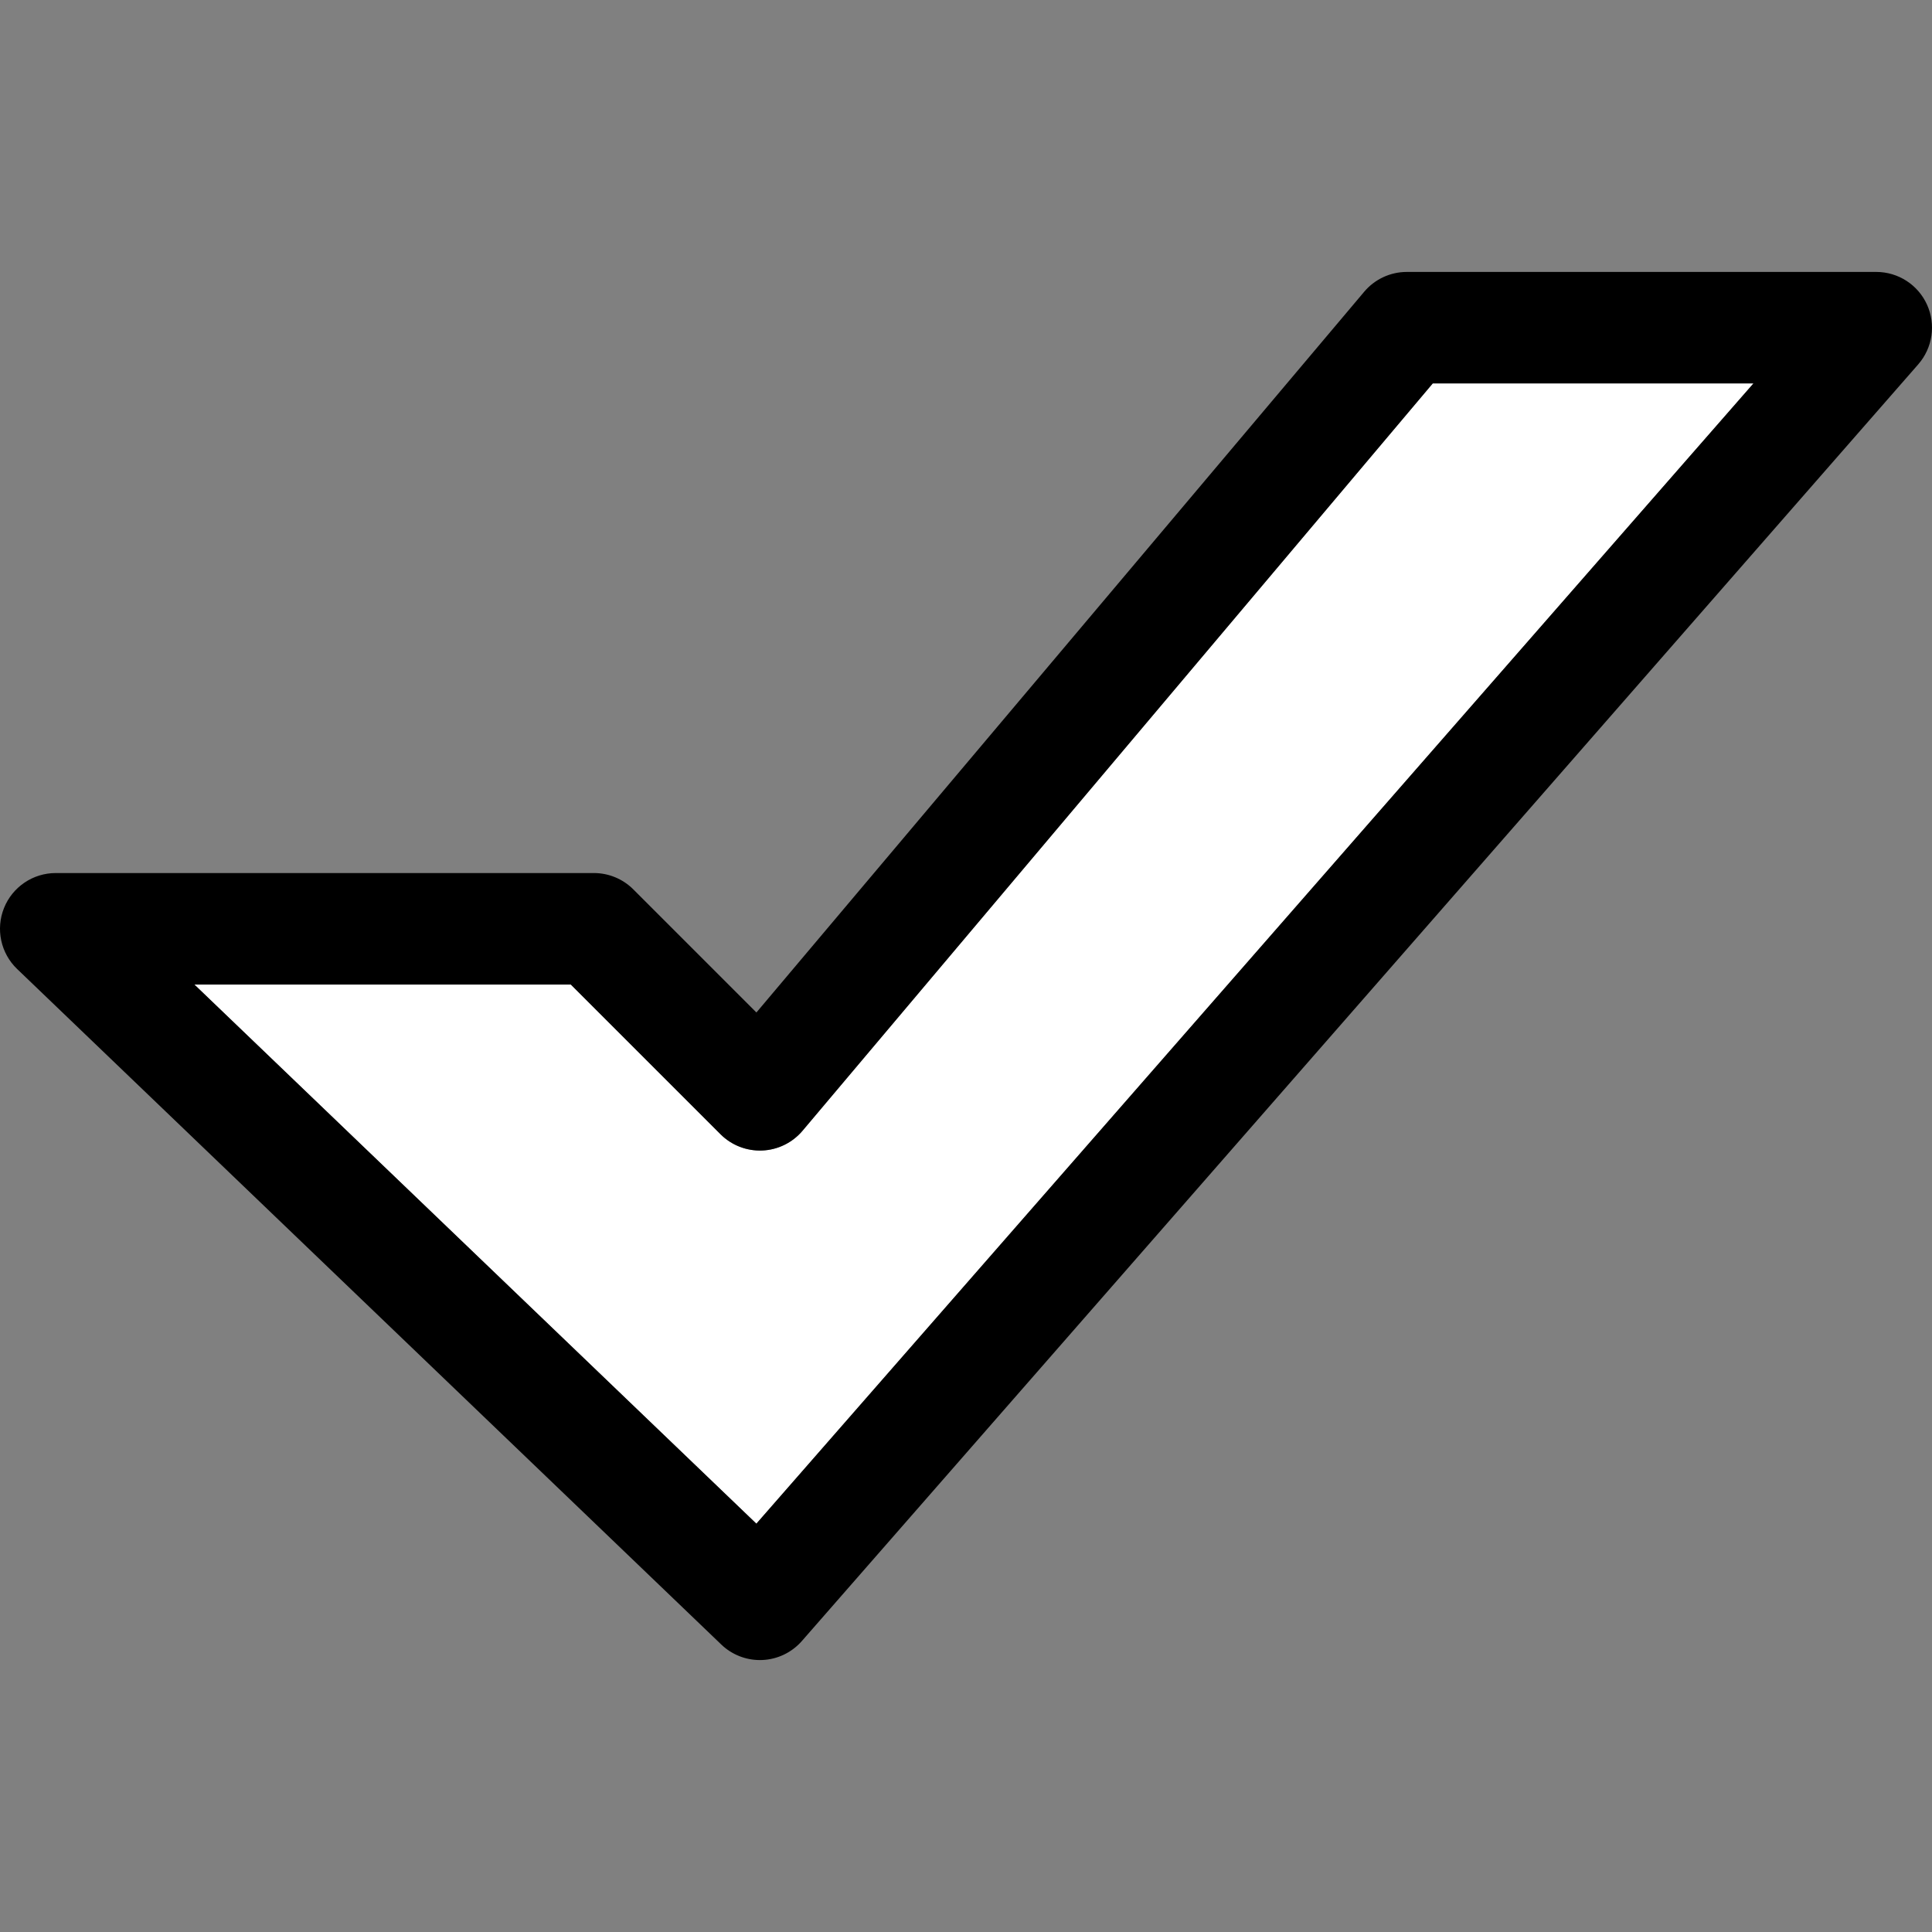 <svg xmlns="http://www.w3.org/2000/svg" xmlns:xlink="http://www.w3.org/1999/xlink" id="Capa_1" x="0px" y="0px" viewBox="0 0 415.859 415.859" style="enable-background:new 0 0 415.859 415.859;" xml:space="preserve"><rect x="0" y="0" width="415.859" height="415.859" fill="#808080" stroke="none"/><g>	<g>		<path style="fill:#fff;" d="M172.743,243.39c-2.166,2.568-5.309,4.111-8.666,4.254c-3.363,0.141-6.617-1.129-8.994-3.504   l-32.221-32.219h-81.02l120.965,116.045L377.425,82.533h-69.031L172.743,243.39z"></path>		<path style="fill:#000000;" d="M414.786,65.572c-1.947-4.287-6.219-7.039-10.928-7.039H302.815c-3.537,0-6.895,1.561-9.174,4.264   L162.817,217.933l-26.498-26.498c-2.252-2.25-5.303-3.514-8.486-3.514H12.001c-4.898,0-9.307,2.977-11.135,7.521   c-1.826,4.547-0.709,9.746,2.826,13.137l151.568,145.406c2.24,2.148,5.219,3.34,8.307,3.34c0.176,0,0.352-0.004,0.527-0.012   c3.275-0.143,6.35-1.621,8.508-4.088L412.892,78.431C415.991,74.888,416.731,69.859,414.786,65.572z M162.808,327.967   L41.843,211.922h81.02l32.221,32.219c2.377,2.375,5.631,3.645,8.994,3.504c3.357-0.143,6.5-1.686,8.666-4.254l135.65-160.857   h69.031L162.808,327.967z"></path>	</g></g></svg>